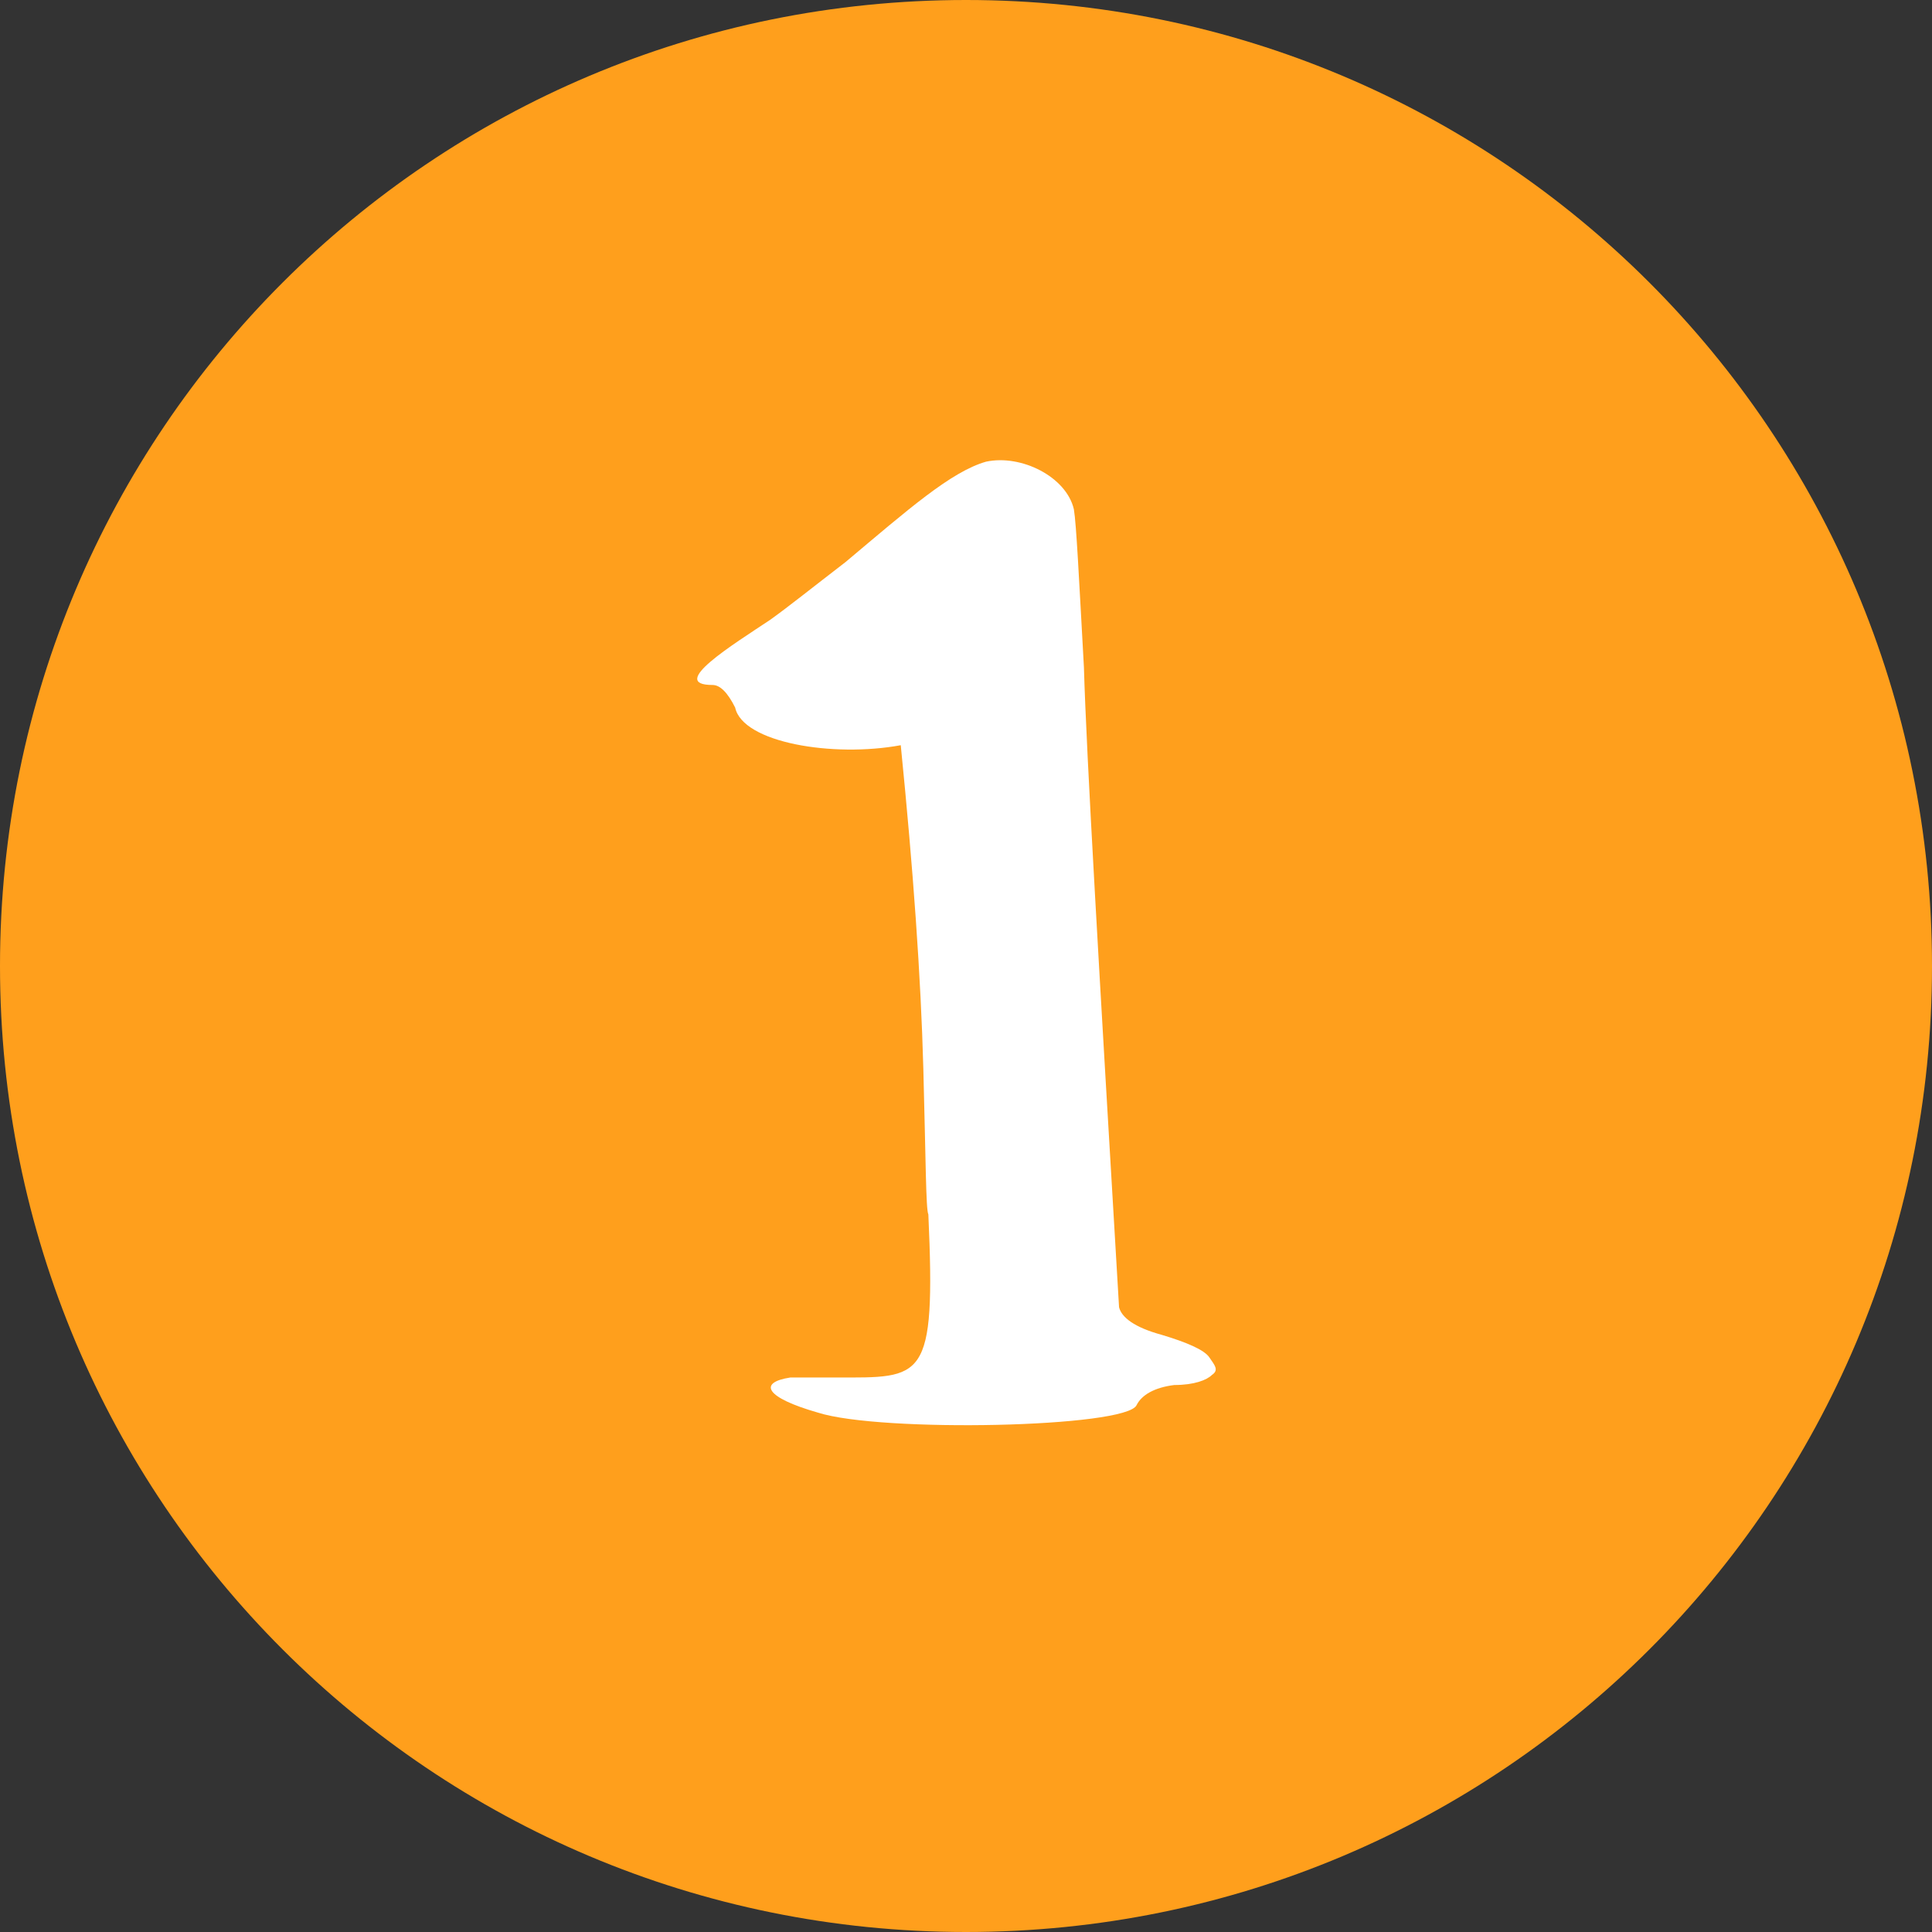 <?xml version="1.0" encoding="UTF-8"?>
<!-- Generator: Adobe Illustrator 27.9.0, SVG Export Plug-In . SVG Version: 6.00 Build 0)  -->
<svg xmlns="http://www.w3.org/2000/svg" xmlns:xlink="http://www.w3.org/1999/xlink" version="1.1" id="レイヤー_1" x="0px" y="0px" viewBox="0 0 77 77" style="enable-background:new 0 0 77 77;" xml:space="preserve">
<rect x="0" y="0" width="77" height="77" fill="#333333" stroke="none"/>
<style type="text/css">
	.st0{fill-rule:evenodd;clip-rule:evenodd;fill:#FF9F1C;}
	.st1{fill:#FFFFFF;}
</style>
<path class="st0" d="M38.5,0C59.8,0,77,17.2,77,38.5S59.8,77,38.5,77C17.2,77,0,59.8,0,38.5S17.2,0,38.5,0z"></path>
<g>
	<path class="st1" d="M30.7,24.7c0.7-0.5,1.7-1.3,3-2.3c2.5-2.1,4.2-3.6,5.6-4c1.4-0.3,3.2,0.6,3.5,1.9c0.1,0.6,0.2,2.7,0.4,6.3   c0.1,3.5,0.6,12,1.4,25.5c0.1,0.4,0.6,0.8,1.7,1.1c1,0.3,1.7,0.6,1.9,0.9s0.4,0.5,0.1,0.7c-0.2,0.2-0.7,0.4-1.5,0.4   c-0.8,0.1-1.3,0.4-1.5,0.8c-0.4,0.9-10.2,1.1-12.7,0.3c-2.1-0.6-2.4-1.2-1.1-1.4h1.8c3.5,0,4,0.2,3.7-6.5c-0.1-0.2-0.1-2.1-0.2-5.8   c-0.1-3.7-0.4-7.9-0.9-12.9c-2.7,0.5-6.3-0.1-6.6-1.5c-0.3-0.6-0.6-0.9-0.9-0.9C26.6,27.3,29.2,25.7,30.7,24.7z"></path>
</g>
</svg>
